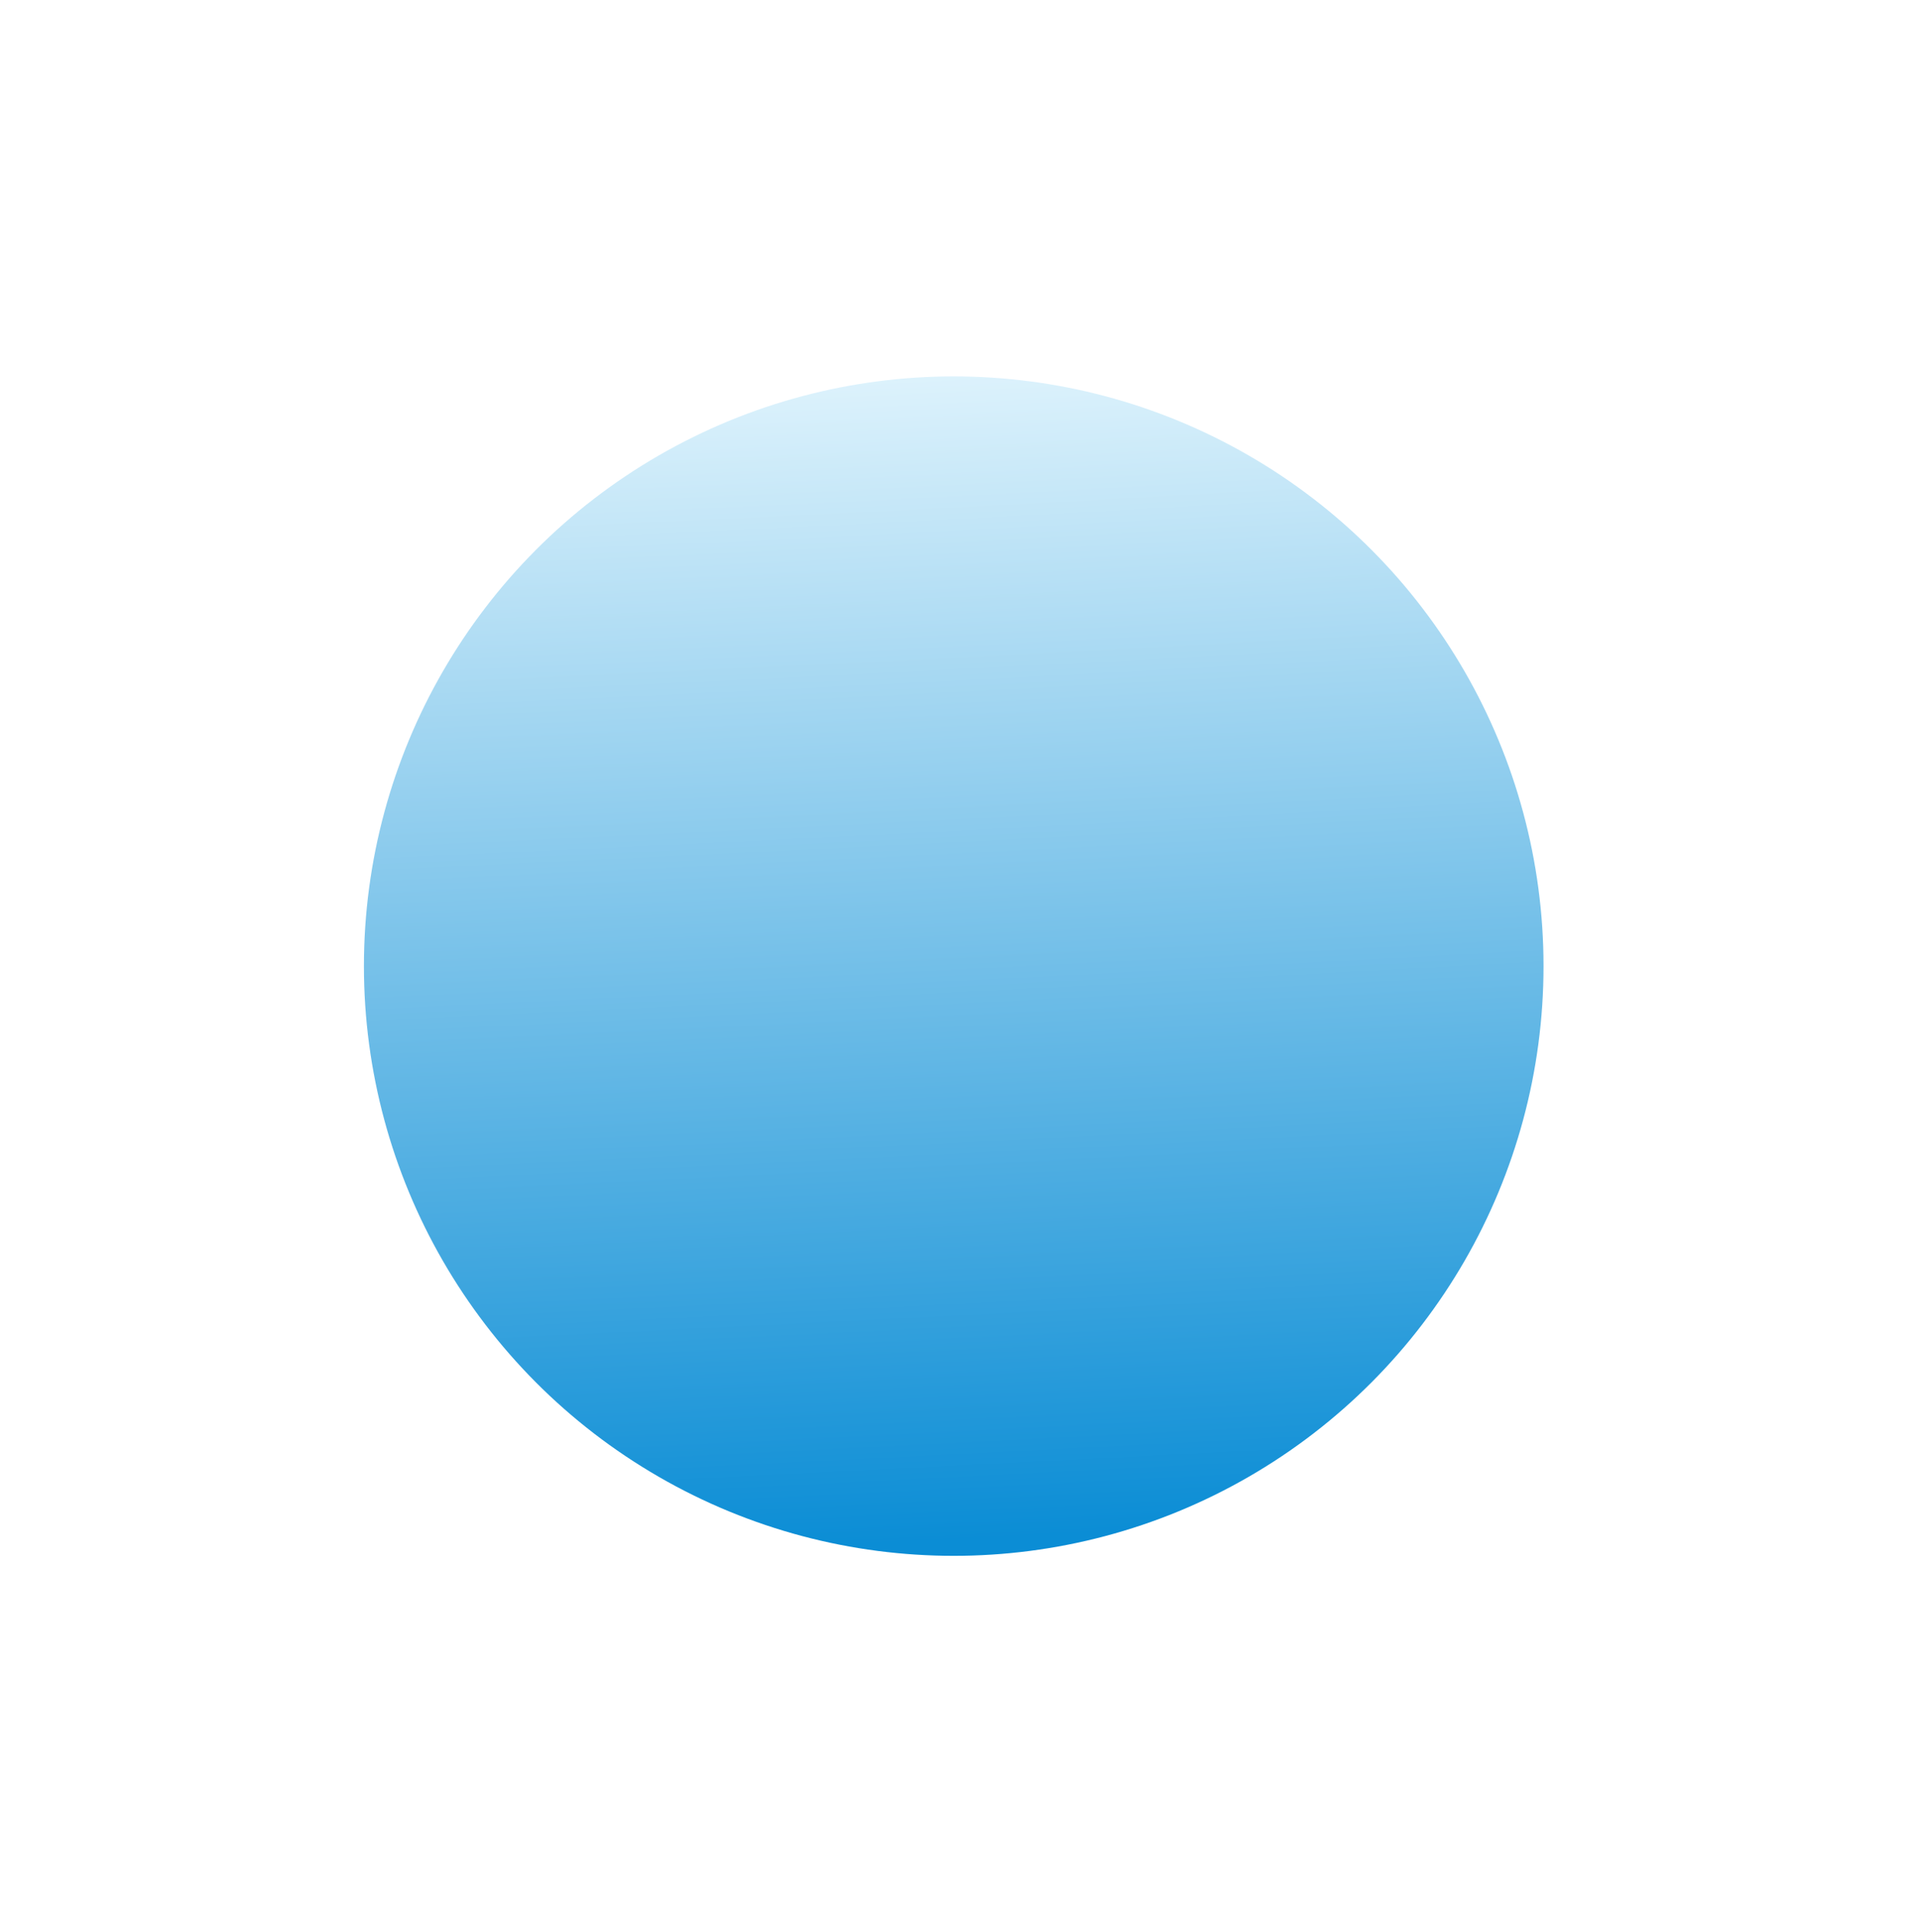 <svg width="153" height="154" viewBox="0 0 153 154" fill="none" xmlns="http://www.w3.org/2000/svg">
<g filter="url(#filter0_f_1213_13981)">
<circle cx="76" cy="77" r="47" fill="url(#paint0_radial_1213_13981)"/>
</g>
<defs>
<filter id="filter0_f_1213_13981" x="-1" y="0" width="154" height="154" filterUnits="userSpaceOnUse" color-interpolation-filters="sRGB">
<feFlood flood-opacity="0" result="BackgroundImageFix"/>
<feBlend mode="normal" in="SourceGraphic" in2="BackgroundImageFix" result="shape"/>
<feGaussianBlur stdDeviation="15" result="effect1_foregroundBlur_1213_13981"/>
</filter>
<radialGradient id="paint0_radial_1213_13981" cx="0" cy="0" r="1" gradientUnits="userSpaceOnUse" gradientTransform="translate(69.342 23.342) rotate(87.737) scale(99.169 1168.26)">
<stop stop-color="#EDFAFF"/>
<stop offset="1" stop-color="#0B8DD5"/>
</radialGradient>
</defs>
</svg>
